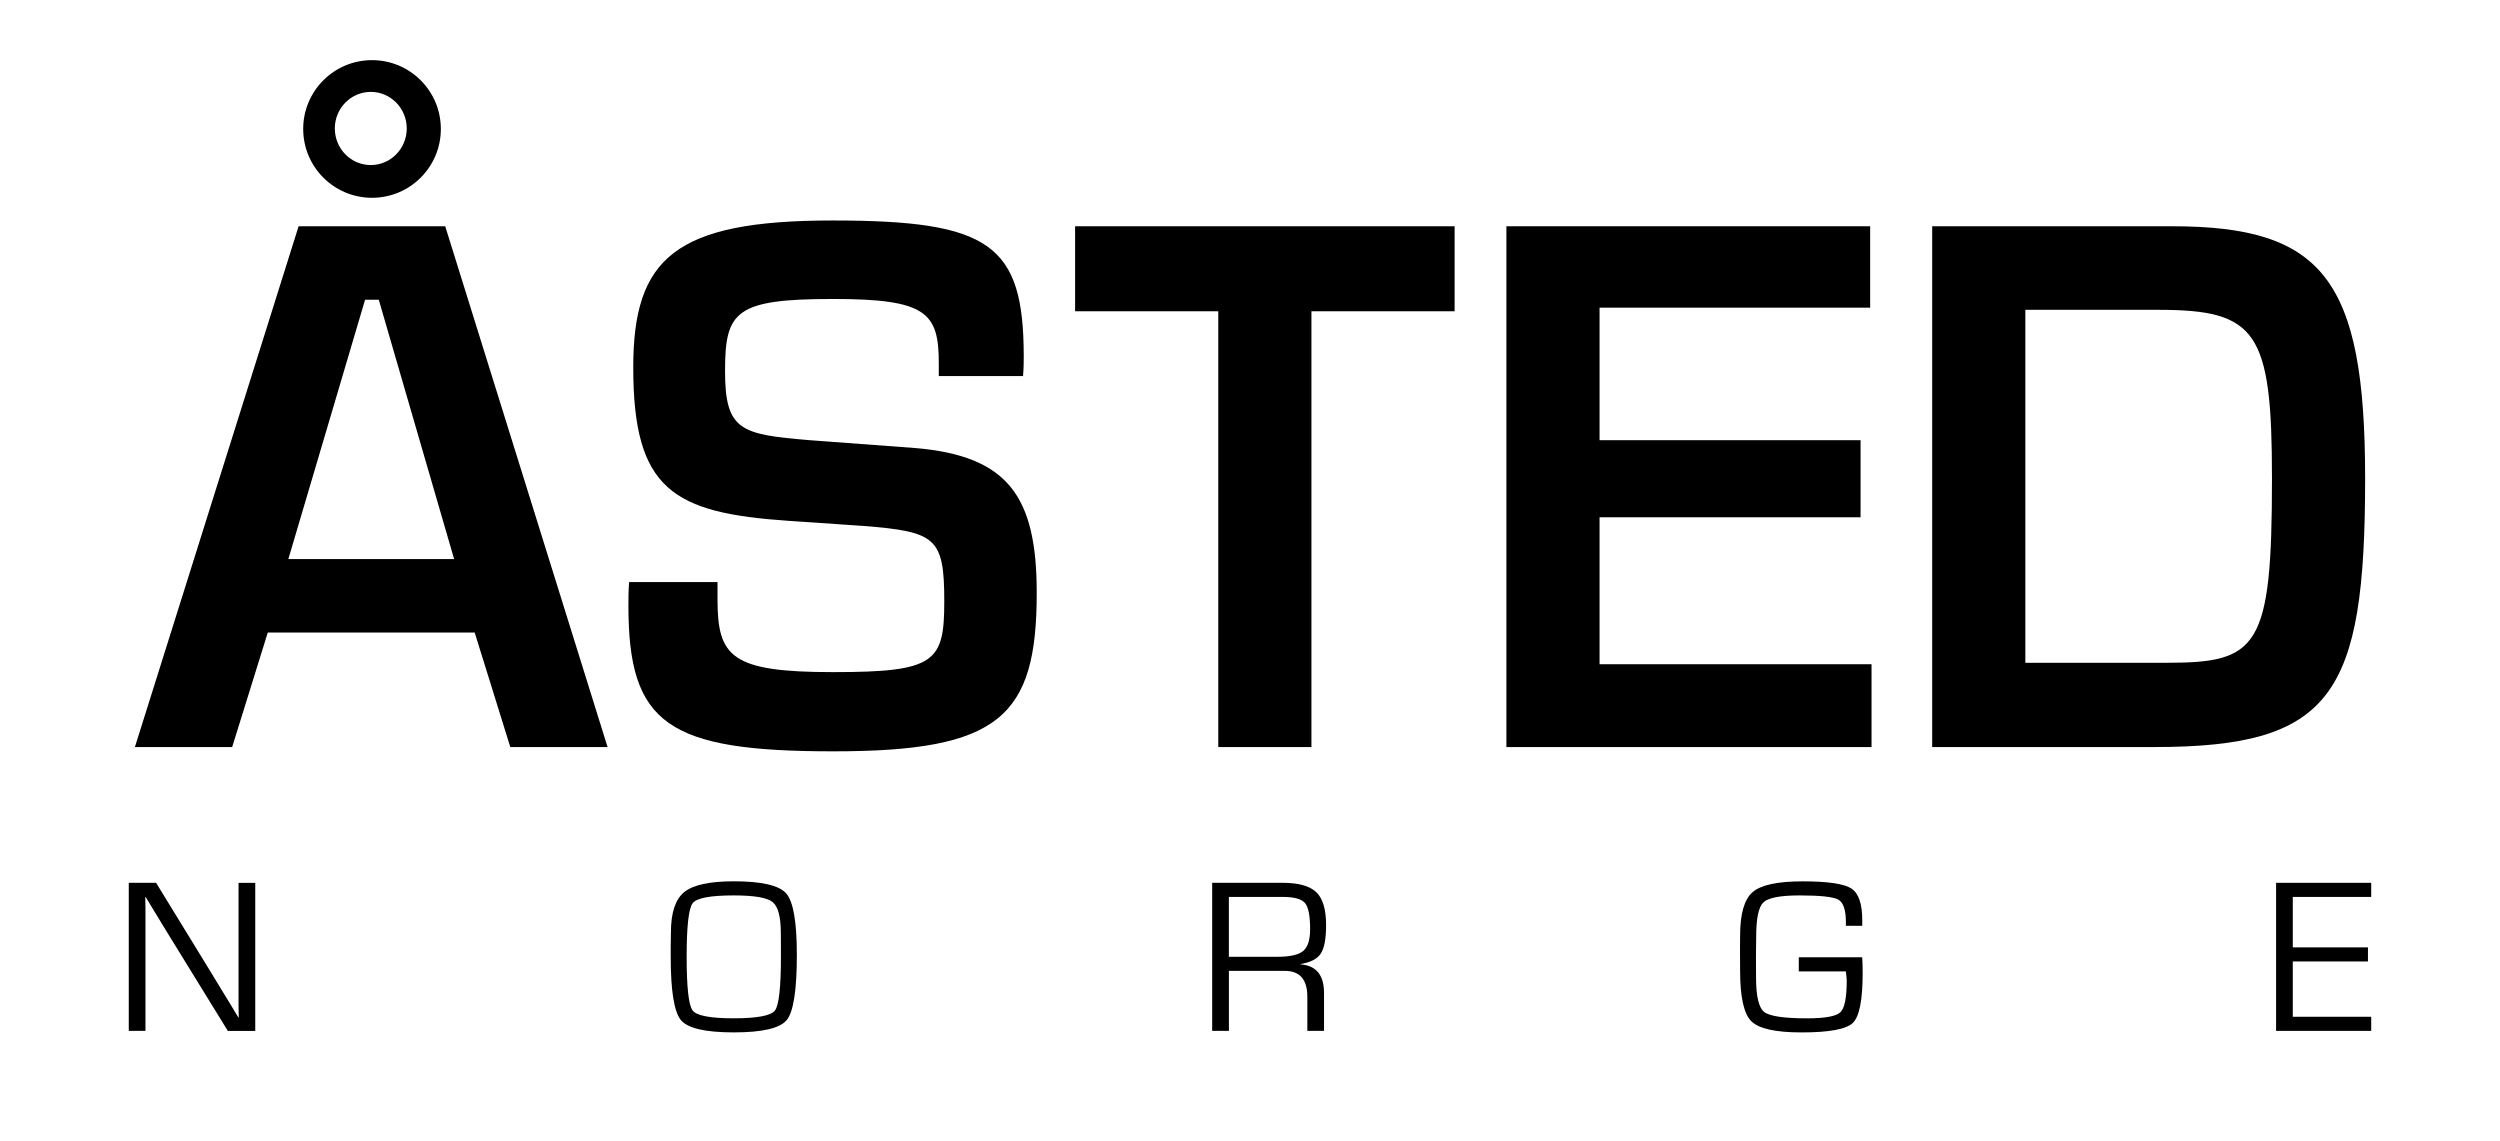 ﻿<?xml version="1.0" encoding="UTF-8"?><svg xmlns="http://www.w3.org/2000/svg" viewBox="0 0 1008 460"><g><g><g><path d="m179.51,91.23l65.46,209.98h-39.22l-14.36-46.18h-83.42l-14.36,46.18h-39.22L120.4,91.23h59.11Zm3.59,134.18l-30.38-104.56h-5.52l-30.94,104.56h66.84Z"/><path d="m289.3,234.7v6.97c0,23.23,5.52,29.33,46.68,29.33s44.75-4.07,44.75-28.46c0-25.85-3.31-28.17-32.87-30.5l-29.83-2.03c-46.68-3.19-62.7-12.49-62.7-61.86,0-44.15,16.85-59.25,80.38-59.25s77.06,9.58,77.06,54.89c0,2.03,0,4.36-.28,7.84h-33.97v-5.23c0-20.33-4.97-25.85-42.54-25.85-39.5,0-43.64,4.94-43.64,29.04s6.35,25.56,33.97,27.88l42.81,3.19c37.56,3.19,48.89,19.75,48.89,58.38,0,50.25-15.19,63.9-82.04,63.9s-82.59-11.04-82.59-58.67c0-3.19,0-5.81.28-9.58h35.63Z"/><path d="m491.21,301.21V125.5h-57.73v-34.27h153.02v34.27h-57.73v175.71h-37.57Z"/><path d="m607.38,91.23h146.67v32.82h-109.11v53.44h105.24v31.08h-105.24v59.25h109.66v33.4h-147.22V91.23Z"/><path d="m779.05,91.23h96.68c60.77,0,77.89,21.2,77.89,101.65,0,87.42-13.26,108.33-85.07,108.33h-89.49V91.23Zm37.57,176h57.18c36.74,0,42.26-6.1,42.26-74.35,0-59.25-6.08-67.96-45.85-67.96h-53.59v142.31Z"/></g><path d="m150,24.25c-15.33,0-27.75,12.42-27.75,27.75s12.42,27.75,27.75,27.75,27.75-12.42,27.75-27.75-12.42-27.75-27.75-27.75Zm-.5,42.3c-8.01,0-14.5-6.6-14.5-14.75s6.49-14.75,14.5-14.75,14.5,6.6,14.5,14.75-6.49,14.75-14.5,14.75Z"/></g></g><g><g><path d="m102.92,355.96v59.7h-11.06l-25.02-40.63-4.07-6.69-2.01-3.32-2.01-3.32h-.18l.04,2.23.04,2.27v49.46h-6.73v-59.7h11.02l21.82,35.6,5.69,9.36,2.84,4.64,2.8,4.68h.17l-.04-2.23-.04-2.27v-49.77h6.73Z"/><path d="m295.88,355.34c11.28,0,18.34,1.65,21.17,4.94,2.83,3.29,4.24,11.53,4.24,24.71,0,14.2-1.36,22.96-4.07,26.28-2.71,3.32-9.83,4.99-21.34,4.99s-18.56-1.65-21.32-4.94c-2.75-3.29-4.13-11.81-4.13-25.54v-4.2l.09-5.64c0-7.93,1.79-13.35,5.36-16.25,3.57-2.9,10.24-4.35,20.01-4.35Zm-.04,5.69c-9.45,0-14.97,1.05-16.57,3.15-1.6,2.1-2.41,9.3-2.41,21.6s.8,19.55,2.41,21.65c1.6,2.1,7.13,3.15,16.57,3.15s15.01-1.05,16.62-3.15c1.6-2.1,2.41-9.32,2.41-21.65v-3.89l-.04-5.64c0-6.59-1.11-10.77-3.32-12.55-2.22-1.78-7.43-2.67-15.66-2.67Z"/><path d="m488.75,415.65v-59.7h28.43c6.41,0,10.93,1.27,13.56,3.8s3.94,6.94,3.94,13.21c0,5.51-.71,9.35-2.14,11.52-1.43,2.17-4.15,3.58-8.18,4.22v.13c6.33.47,9.49,4.32,9.49,11.55v15.26h-6.73v-13.73c0-6.97-3.02-10.45-9.05-10.45h-22.57v24.18h-6.73Zm6.73-29.87h19.46c5.13,0,8.63-.78,10.5-2.34,1.87-1.56,2.8-4.5,2.8-8.81,0-5.39-.69-8.91-2.08-10.54s-4.35-2.45-8.9-2.45h-21.78v24.14Z"/><path d="m725.26,385.96h25.58c.12,1.55.18,3.72.18,6.52,0,10.76-1.32,17.41-3.96,19.96-2.64,2.55-9.53,3.83-20.66,3.83-10.53,0-17.29-1.51-20.29-4.53s-4.5-9.79-4.5-20.31l-.04-8.79.04-5.29c0-8.83,1.67-14.71,5.01-17.62,3.34-2.92,10.07-4.37,20.18-4.37s16.69.96,19.64,2.86c2.95,1.91,4.42,6.17,4.42,12.79v2.27h-6.6v-1.49c0-4.87-1-7.88-3-9.03-2-1.15-7.21-1.73-15.63-1.73-7.78,0-12.65.93-14.61,2.78-1.95,1.85-2.93,6.48-2.93,13.89l-.09,7.92.04,8.53c0,7.52,1.09,12.14,3.26,13.86,2.17,1.72,7.97,2.58,17.38,2.58,7.2,0,11.65-.82,13.36-2.45,1.71-1.63,2.56-5.9,2.56-12.81,0-.55-.12-1.78-.35-3.67h-18.98v-5.68Z"/><path d="m924.45,361.64v20.34h30.31v5.68h-30.31v22.3h31.62v5.69h-38.35v-59.7h38.35v5.69h-31.62Z"/></g></g></svg>